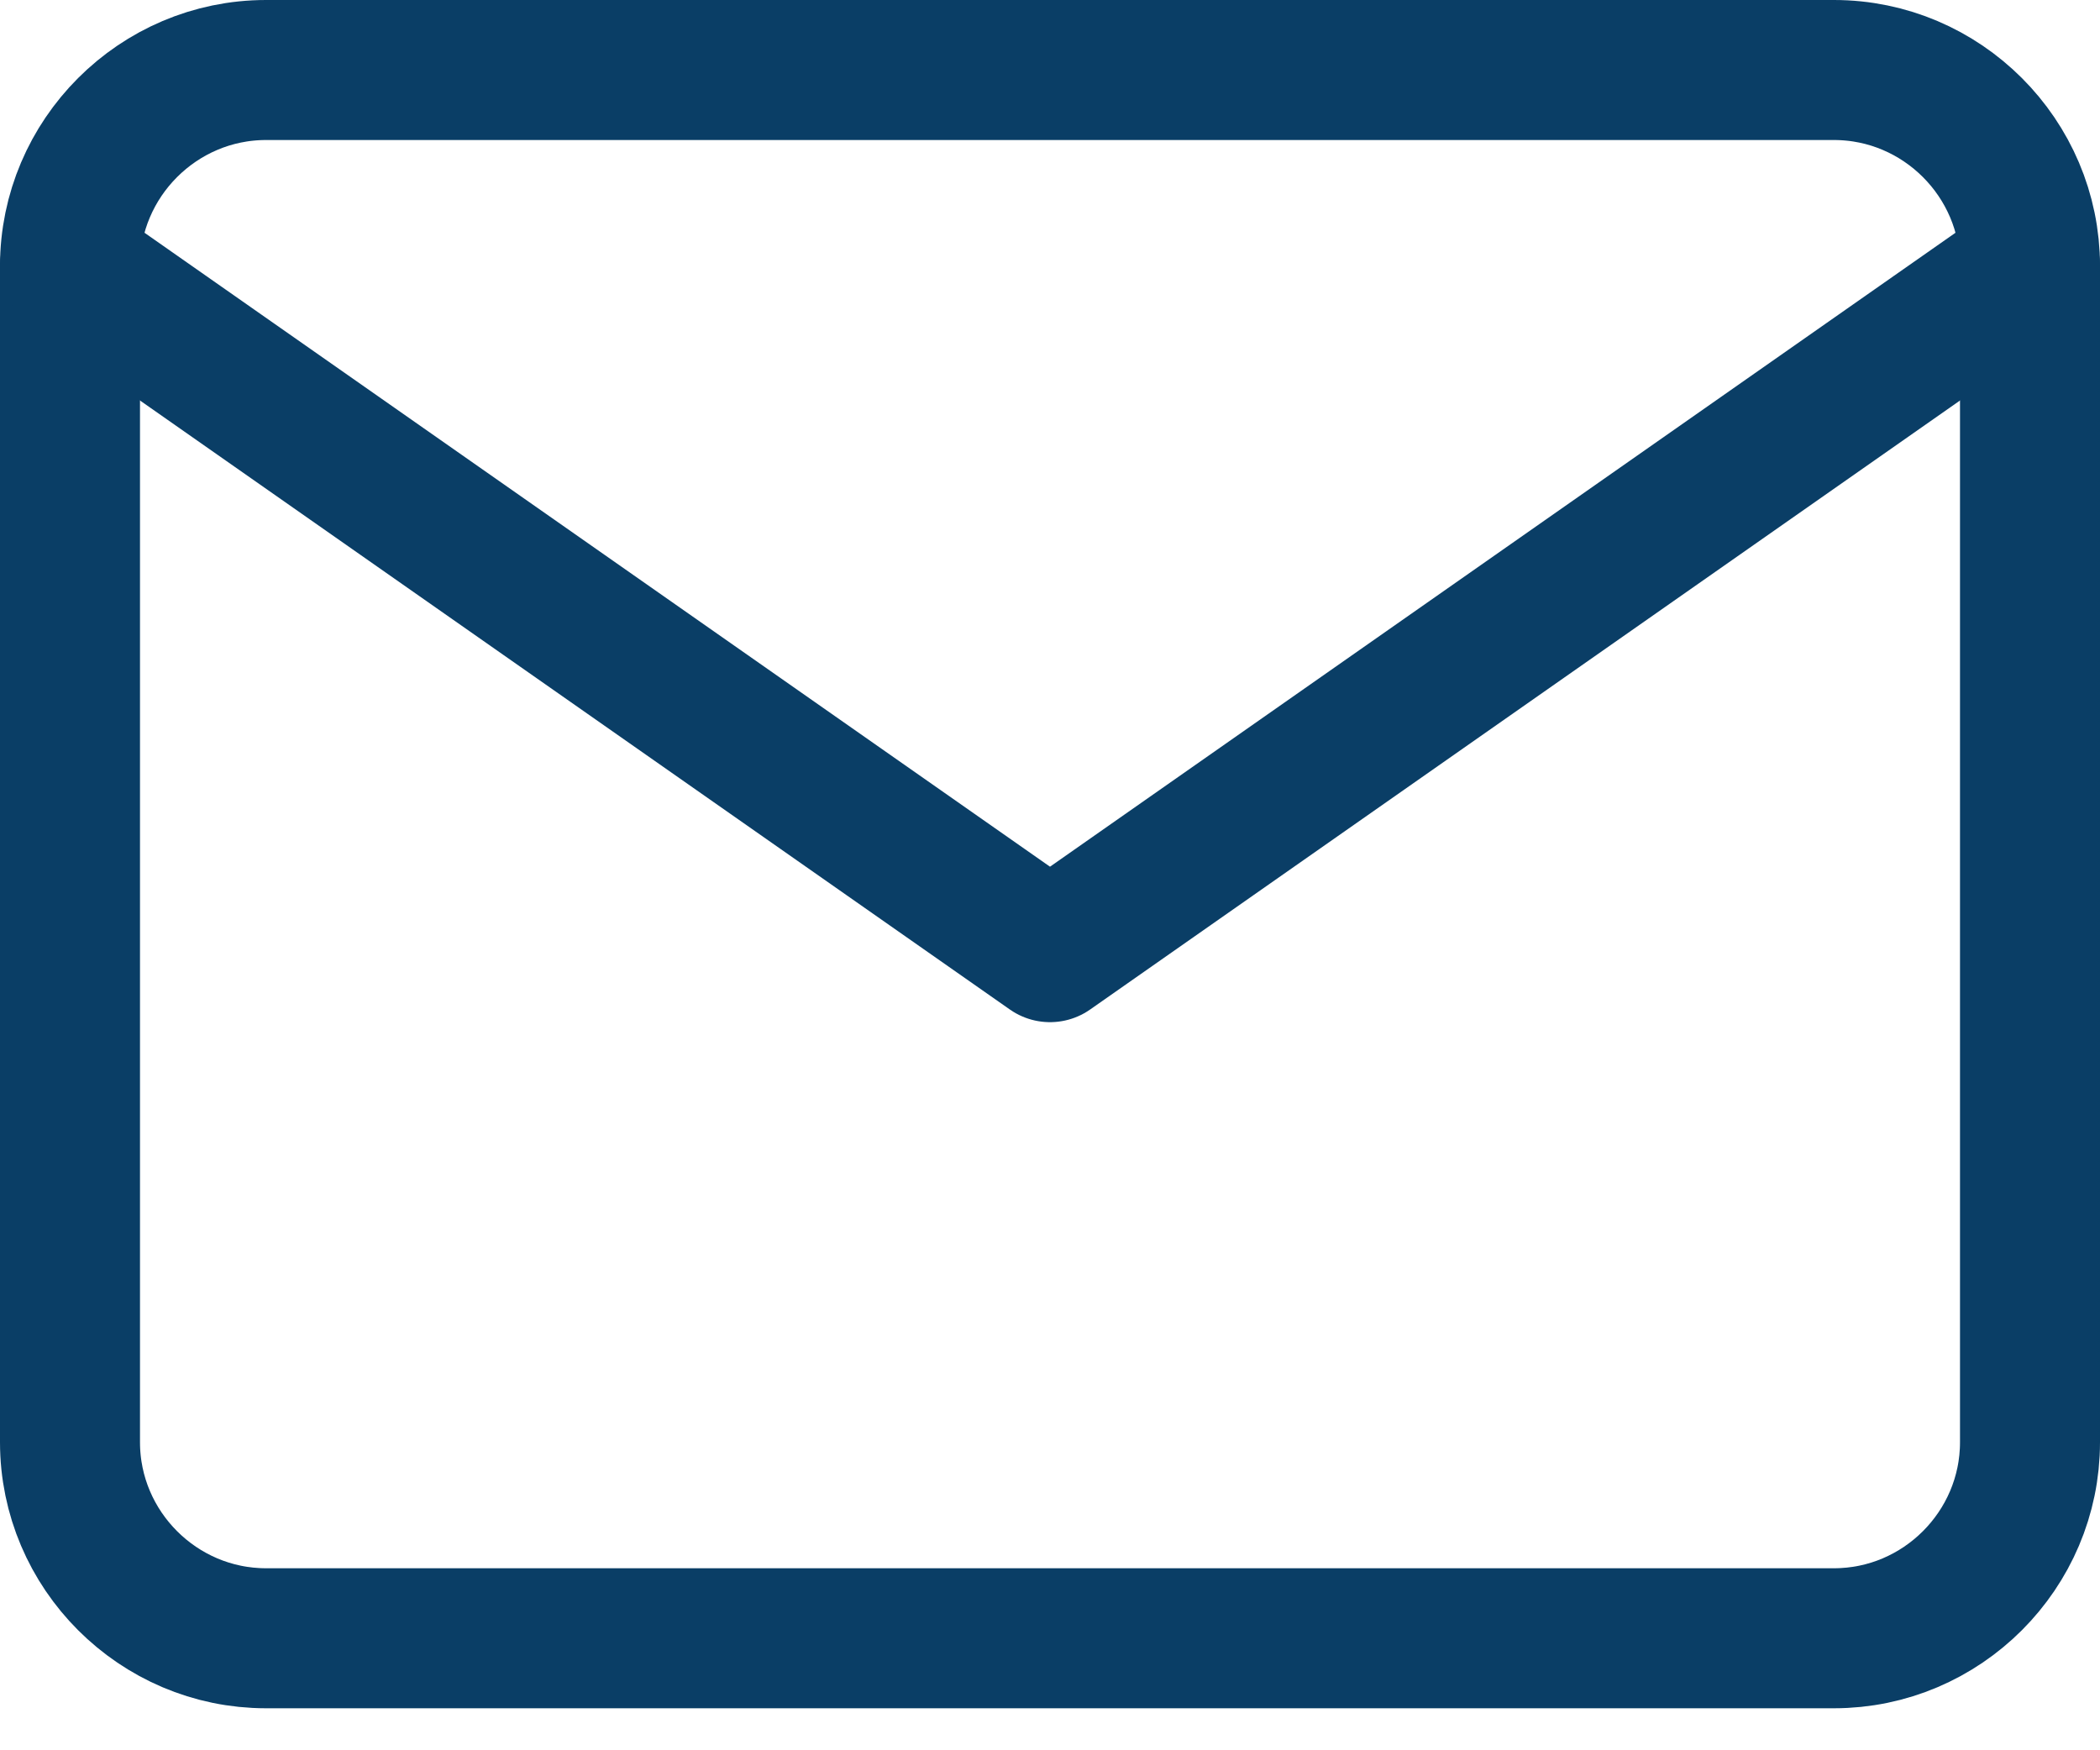 <svg width="30" height="25" viewBox="0 0 30 25" fill="none" xmlns="http://www.w3.org/2000/svg">
<path d="M3.8 1H26.2C27.74 1 29 2.26 29 3.8V20.6C29 22.14 27.74 23.4 26.2 23.4H3.8C2.26 23.4 1 22.14 1 20.6V3.8C1 2.26 2.26 1 3.8 1Z" stroke="#0A3E66" stroke-width="2" stroke-linecap="round" stroke-linejoin="round"/>
<path d="M29 3.8L15 13.6L1 3.8" stroke="#0A3E66" stroke-width="2" stroke-linecap="round" stroke-linejoin="round"/>
</svg>
